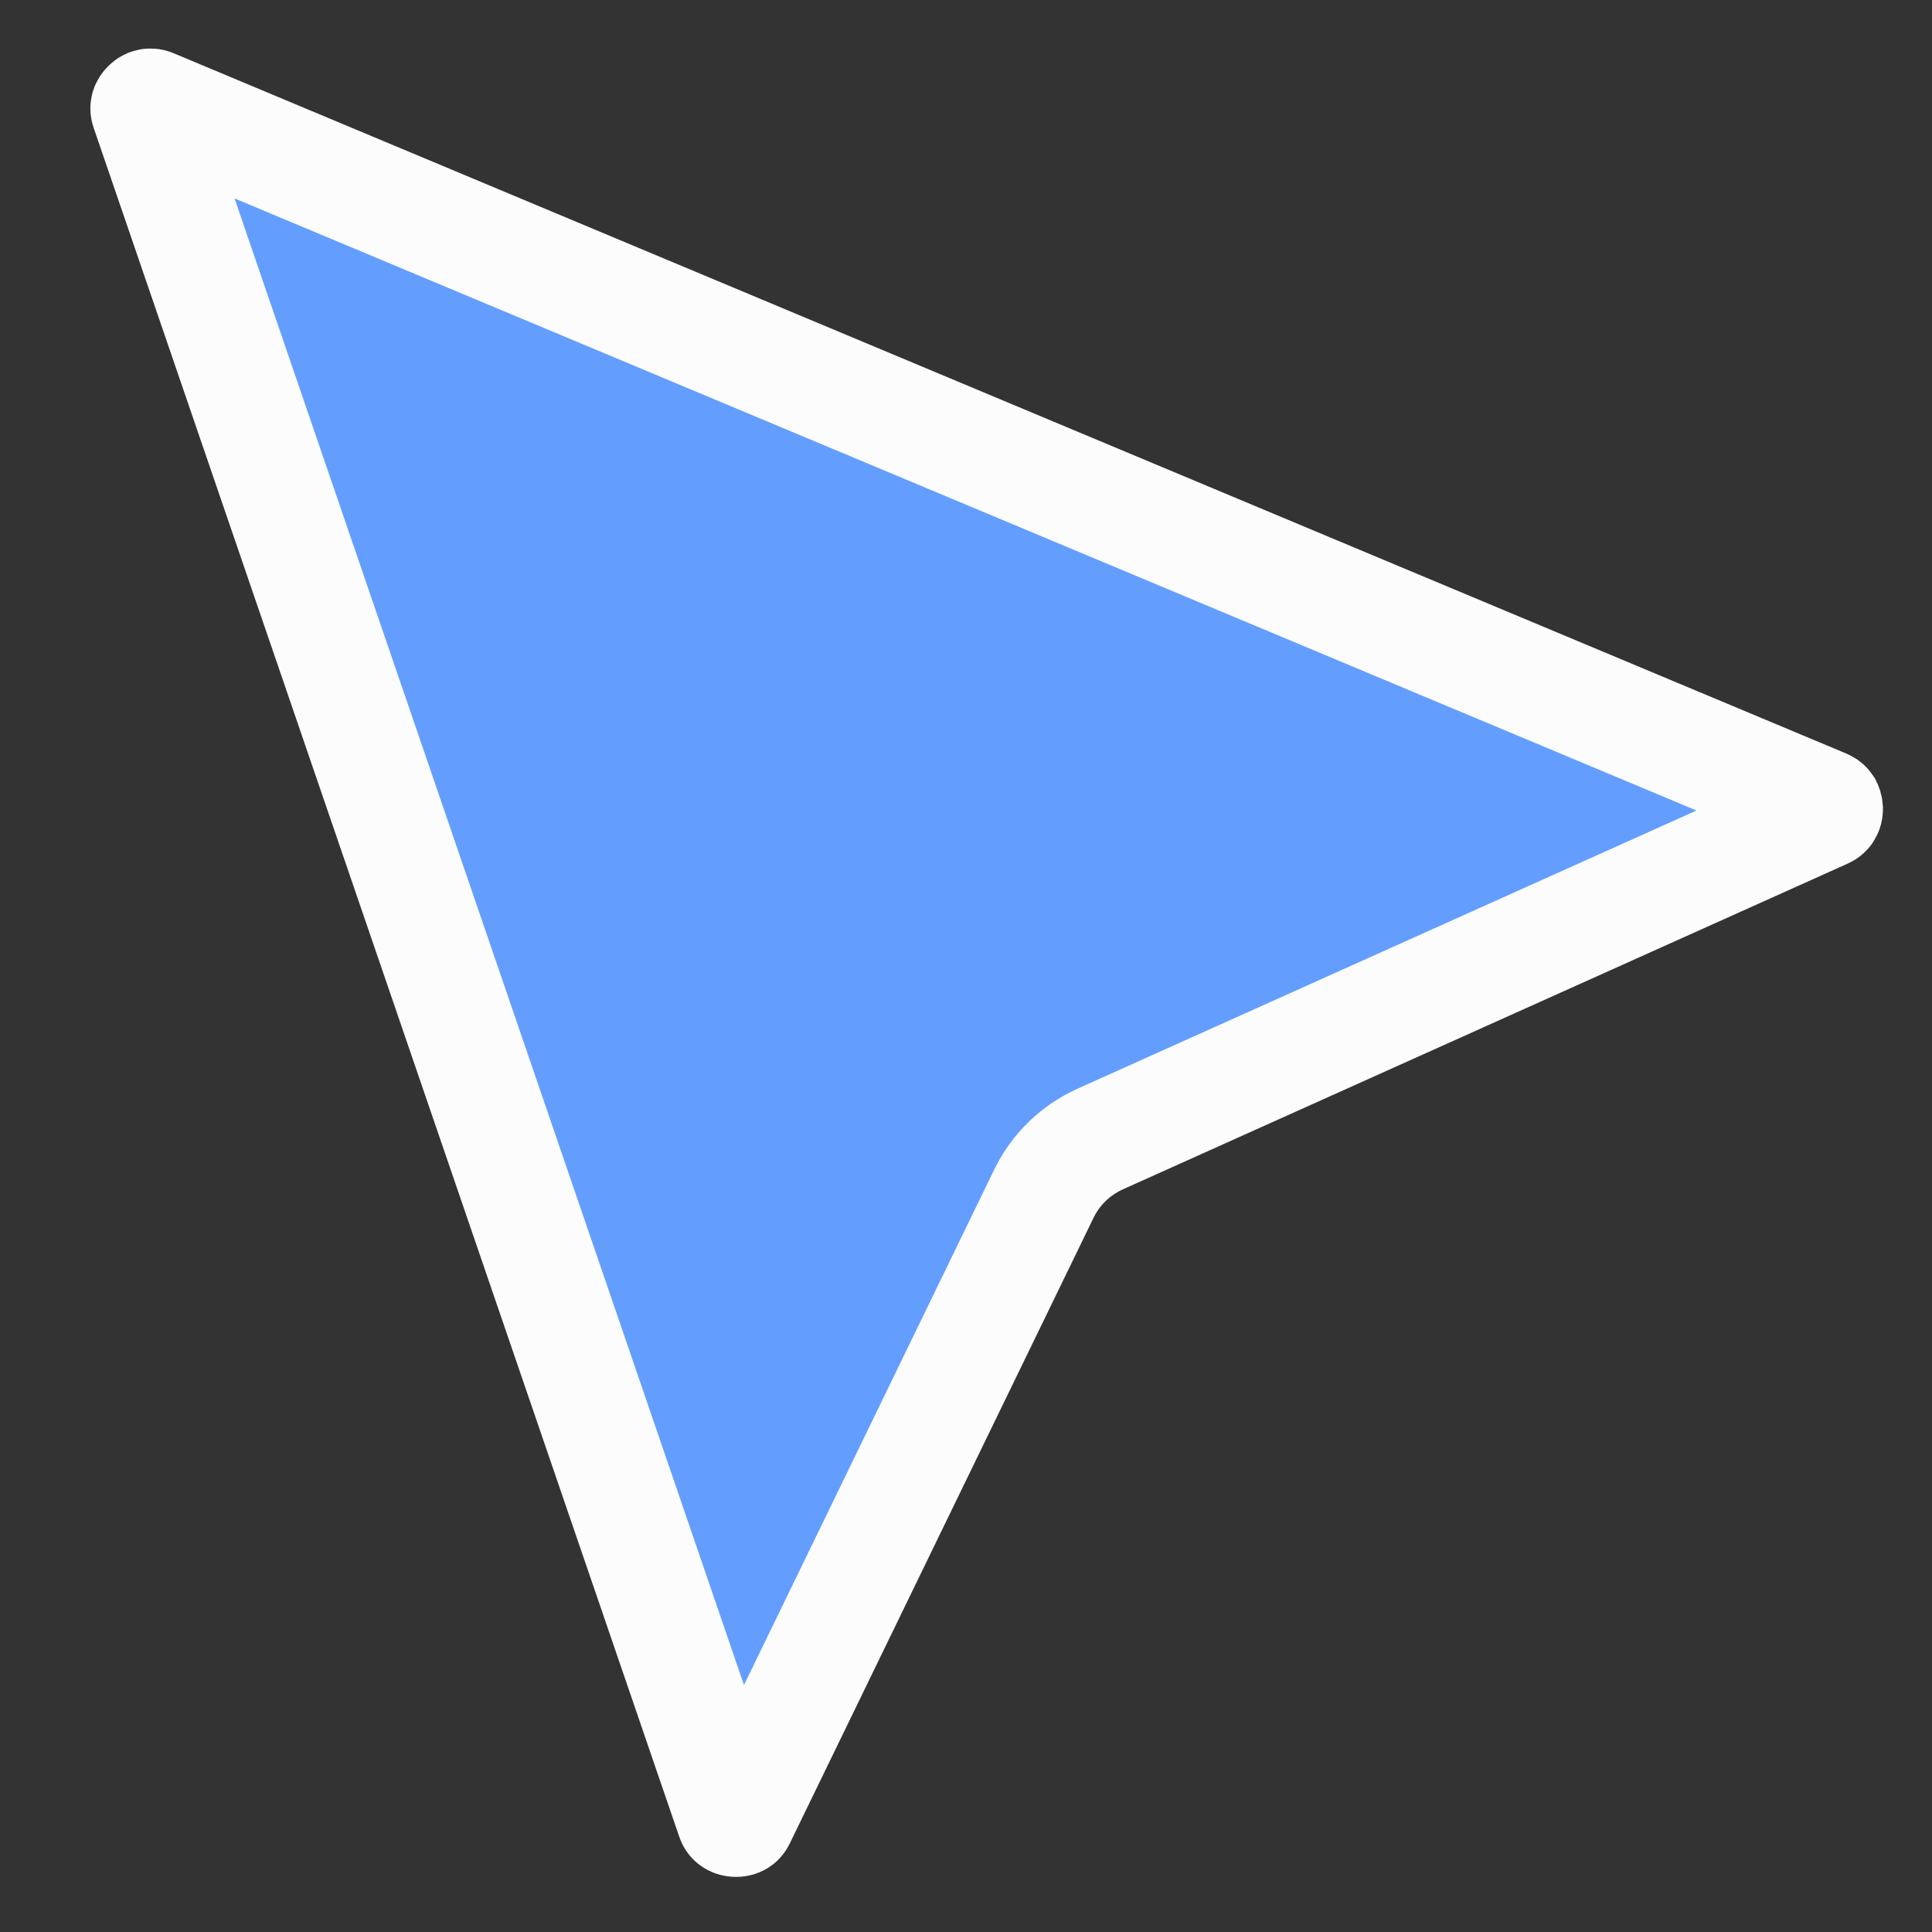 <svg width="21" height="21" viewBox="0 0 21 21" fill="none" xmlns="http://www.w3.org/2000/svg">
<rect x="0" y="0" width="21" height="21" fill="#333333" stroke="none"/>
<path d="M1.658 1.133L19.834 8.743C19.852 8.751 19.857 8.758 19.859 8.761C19.862 8.767 19.866 8.777 19.867 8.792C19.867 8.806 19.863 8.817 19.859 8.823C19.857 8.826 19.853 8.833 19.835 8.841L11.96 12.38C11.692 12.501 11.474 12.711 11.346 12.976L8.047 19.771C8.039 19.79 8.031 19.794 8.028 19.795L8.028 19.795C8.022 19.799 8.011 19.802 7.996 19.801C7.981 19.8 7.971 19.796 7.965 19.791L7.965 19.791C7.962 19.79 7.955 19.785 7.949 19.765L1.587 1.199C1.58 1.181 1.582 1.173 1.583 1.169C1.585 1.163 1.59 1.153 1.601 1.143C1.611 1.133 1.621 1.129 1.628 1.128C1.632 1.127 1.64 1.125 1.658 1.133Z" fill="#639EFF" stroke="#FCFCFD" stroke-width="1.2"/>
</svg>
